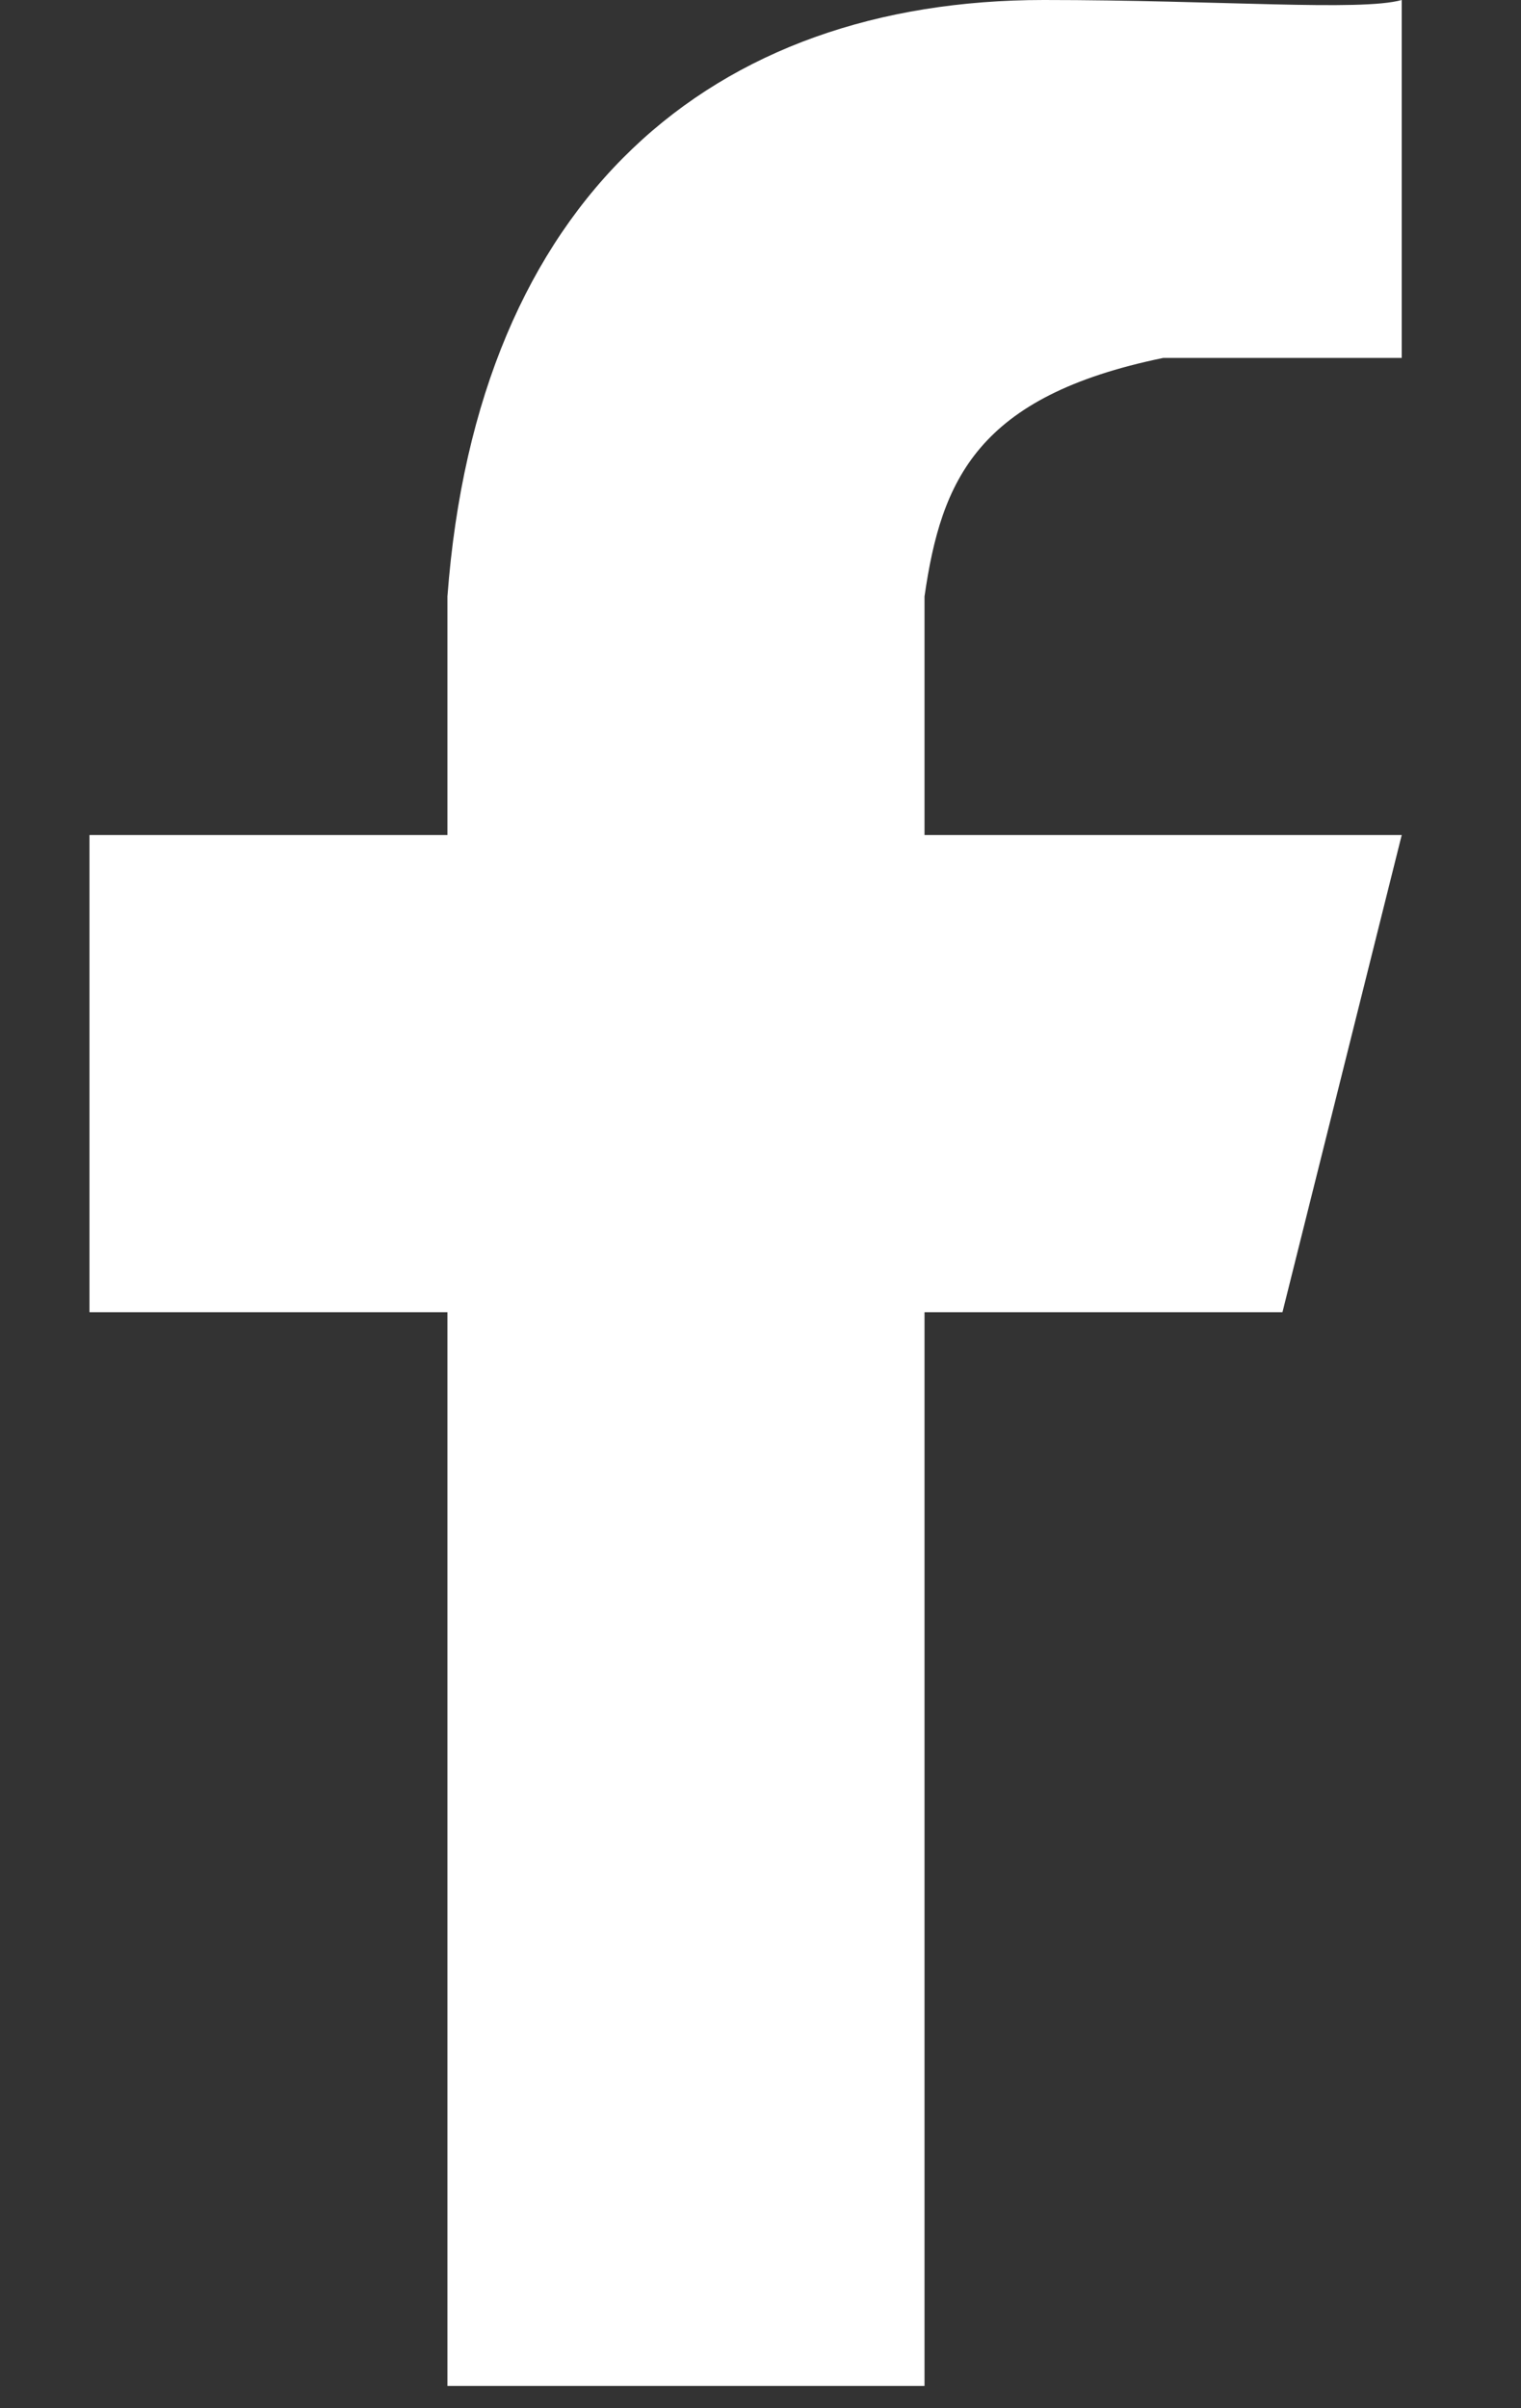 <?xml version="1.0" encoding="UTF-8"?>
<svg width="12px" height="19px" viewBox="0 0 12 19" version="1.1" xmlns="http://www.w3.org/2000/svg" xmlns:xlink="http://www.w3.org/1999/xlink">
    <rect x="0" y="0" width="12" height="19" fill="#333333" stroke="none"/>
    <title>facebook</title>
    <g id="Homepage" stroke="none" stroke-width="1" fill="none" fill-rule="evenodd">
        <g id="Desktop-HOMEPAGE-1.5-B2_dm-Development" transform="translate(-984, -3137)" fill="#FFFFFF">
            <g id="1.-Desktop/8.-Footer/1.-Footer-ALL/1.-With-Sitemap-A" transform="translate(0, 3050)">
                <g id="Social-BBB" transform="translate(980, 75)">
                    <g id="Social" transform="translate(0, 12)">
                        <g id="Facebook" transform="translate(4.706, 0)">
                            <path d="M6.588,18.824 L6.588,10.353 L9.412,10.353 L10.353,6.588 L6.588,6.588 L6.588,4.706 C6.72,3.786 7.005,3.126 8.471,2.824 L10.353,2.824 L10.353,0 C10.028,0.091 8.914,0 7.529,0 C4.913,0 3.06,1.559 2.824,4.706 L2.824,6.588 L1.07626326e-13,6.588 L1.07626326e-13,10.353 L2.824,10.353 L2.824,18.824 L6.588,18.824 Z" id="facebook"></path>
                        </g>
                    </g>
                </g>
            </g>
        </g>
    </g>
</svg>